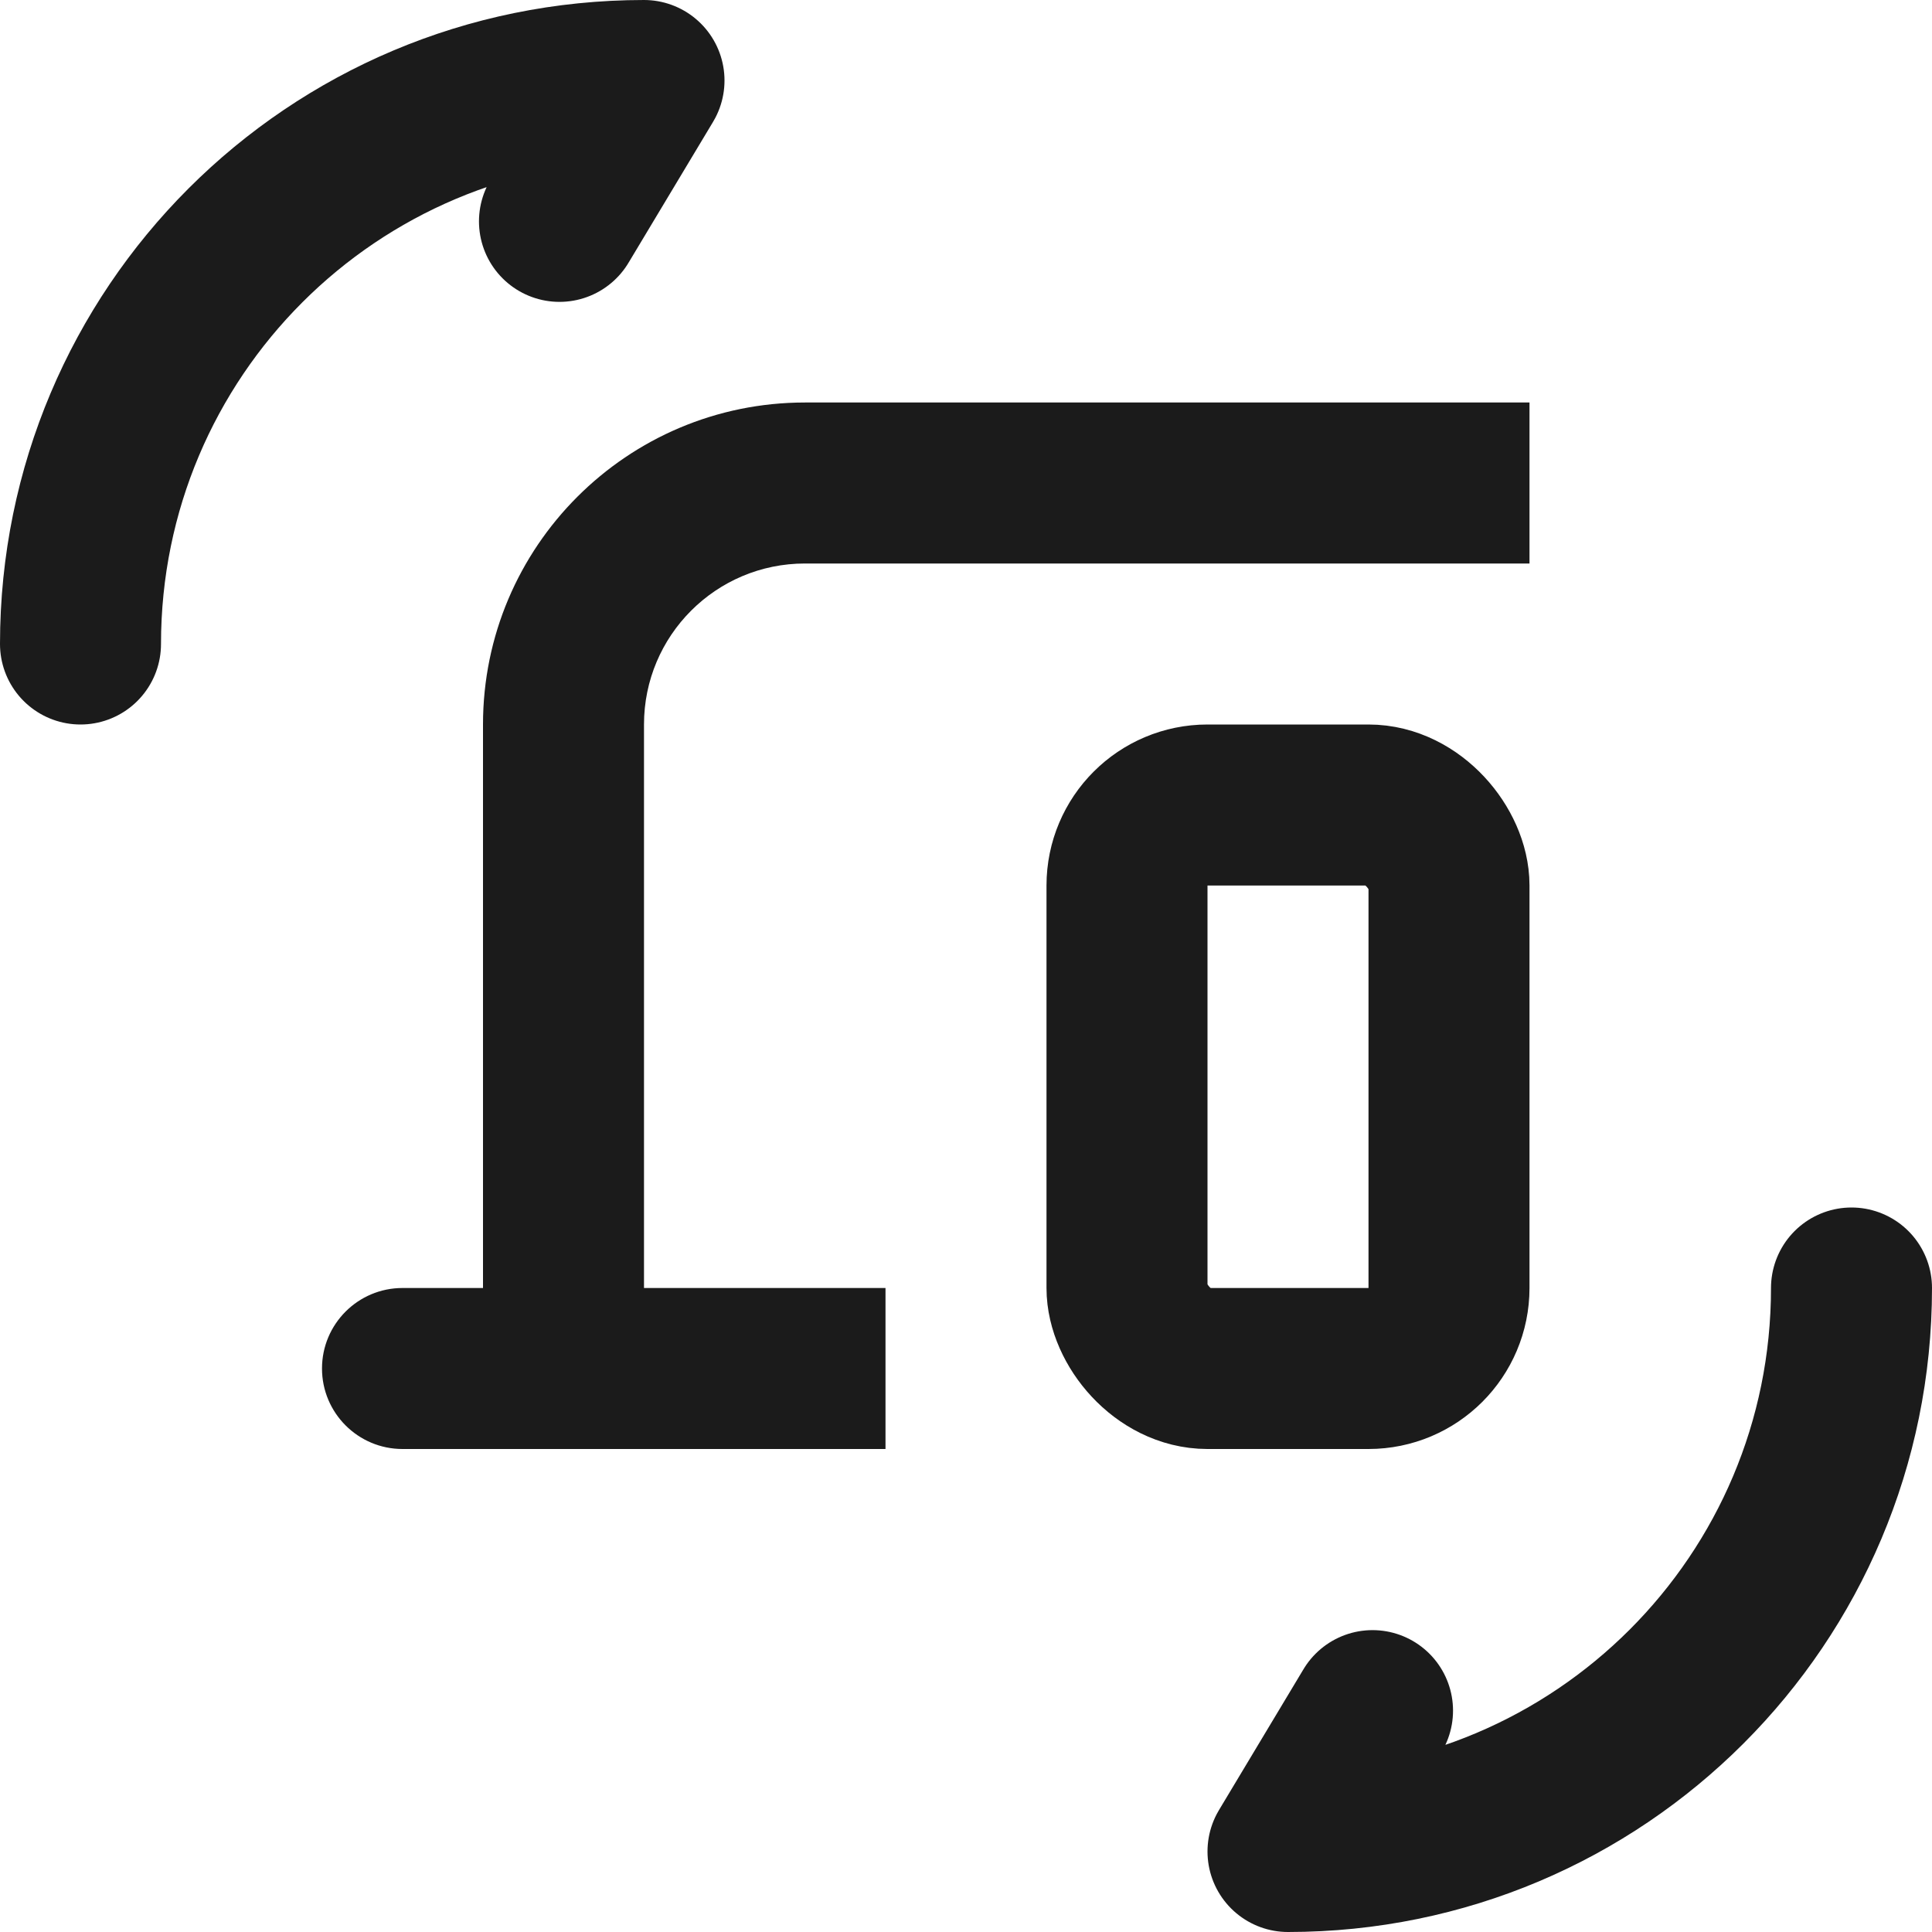 <svg width="24" height="24" viewBox="0 0 24 24" fill="none" xmlns="http://www.w3.org/2000/svg">
<path d="M1 8C1 4.13 4.13 1 8 1L6.95 2.75" stroke="#1B1B1B" stroke-width="2" stroke-linecap="round" stroke-linejoin="round"/>
<path d="M23 16C23 19.87 19.87 23 16 23L17.05 21.25" stroke="#1B1B1B" stroke-width="2" stroke-linecap="round" stroke-linejoin="round"/>
<path d="M18 7H19V5H18V7ZM10 18H11V16H10V18ZM5 16C4.448 16 4 16.448 4 17C4 17.552 4.448 18 5 18V16ZM18 5H10V7H18V5ZM6 9V17H8V9H6ZM7 18H10V16H7V18ZM7 16H5V18H7V16ZM10 5C7.791 5 6 6.791 6 9H8C8 7.895 8.895 7 10 7V5Z" fill="#1B1B1B"/>
<rect x="14" y="10" width="4" height="7" rx="1" stroke="#1B1B1B" stroke-width="2"/>
</svg>
